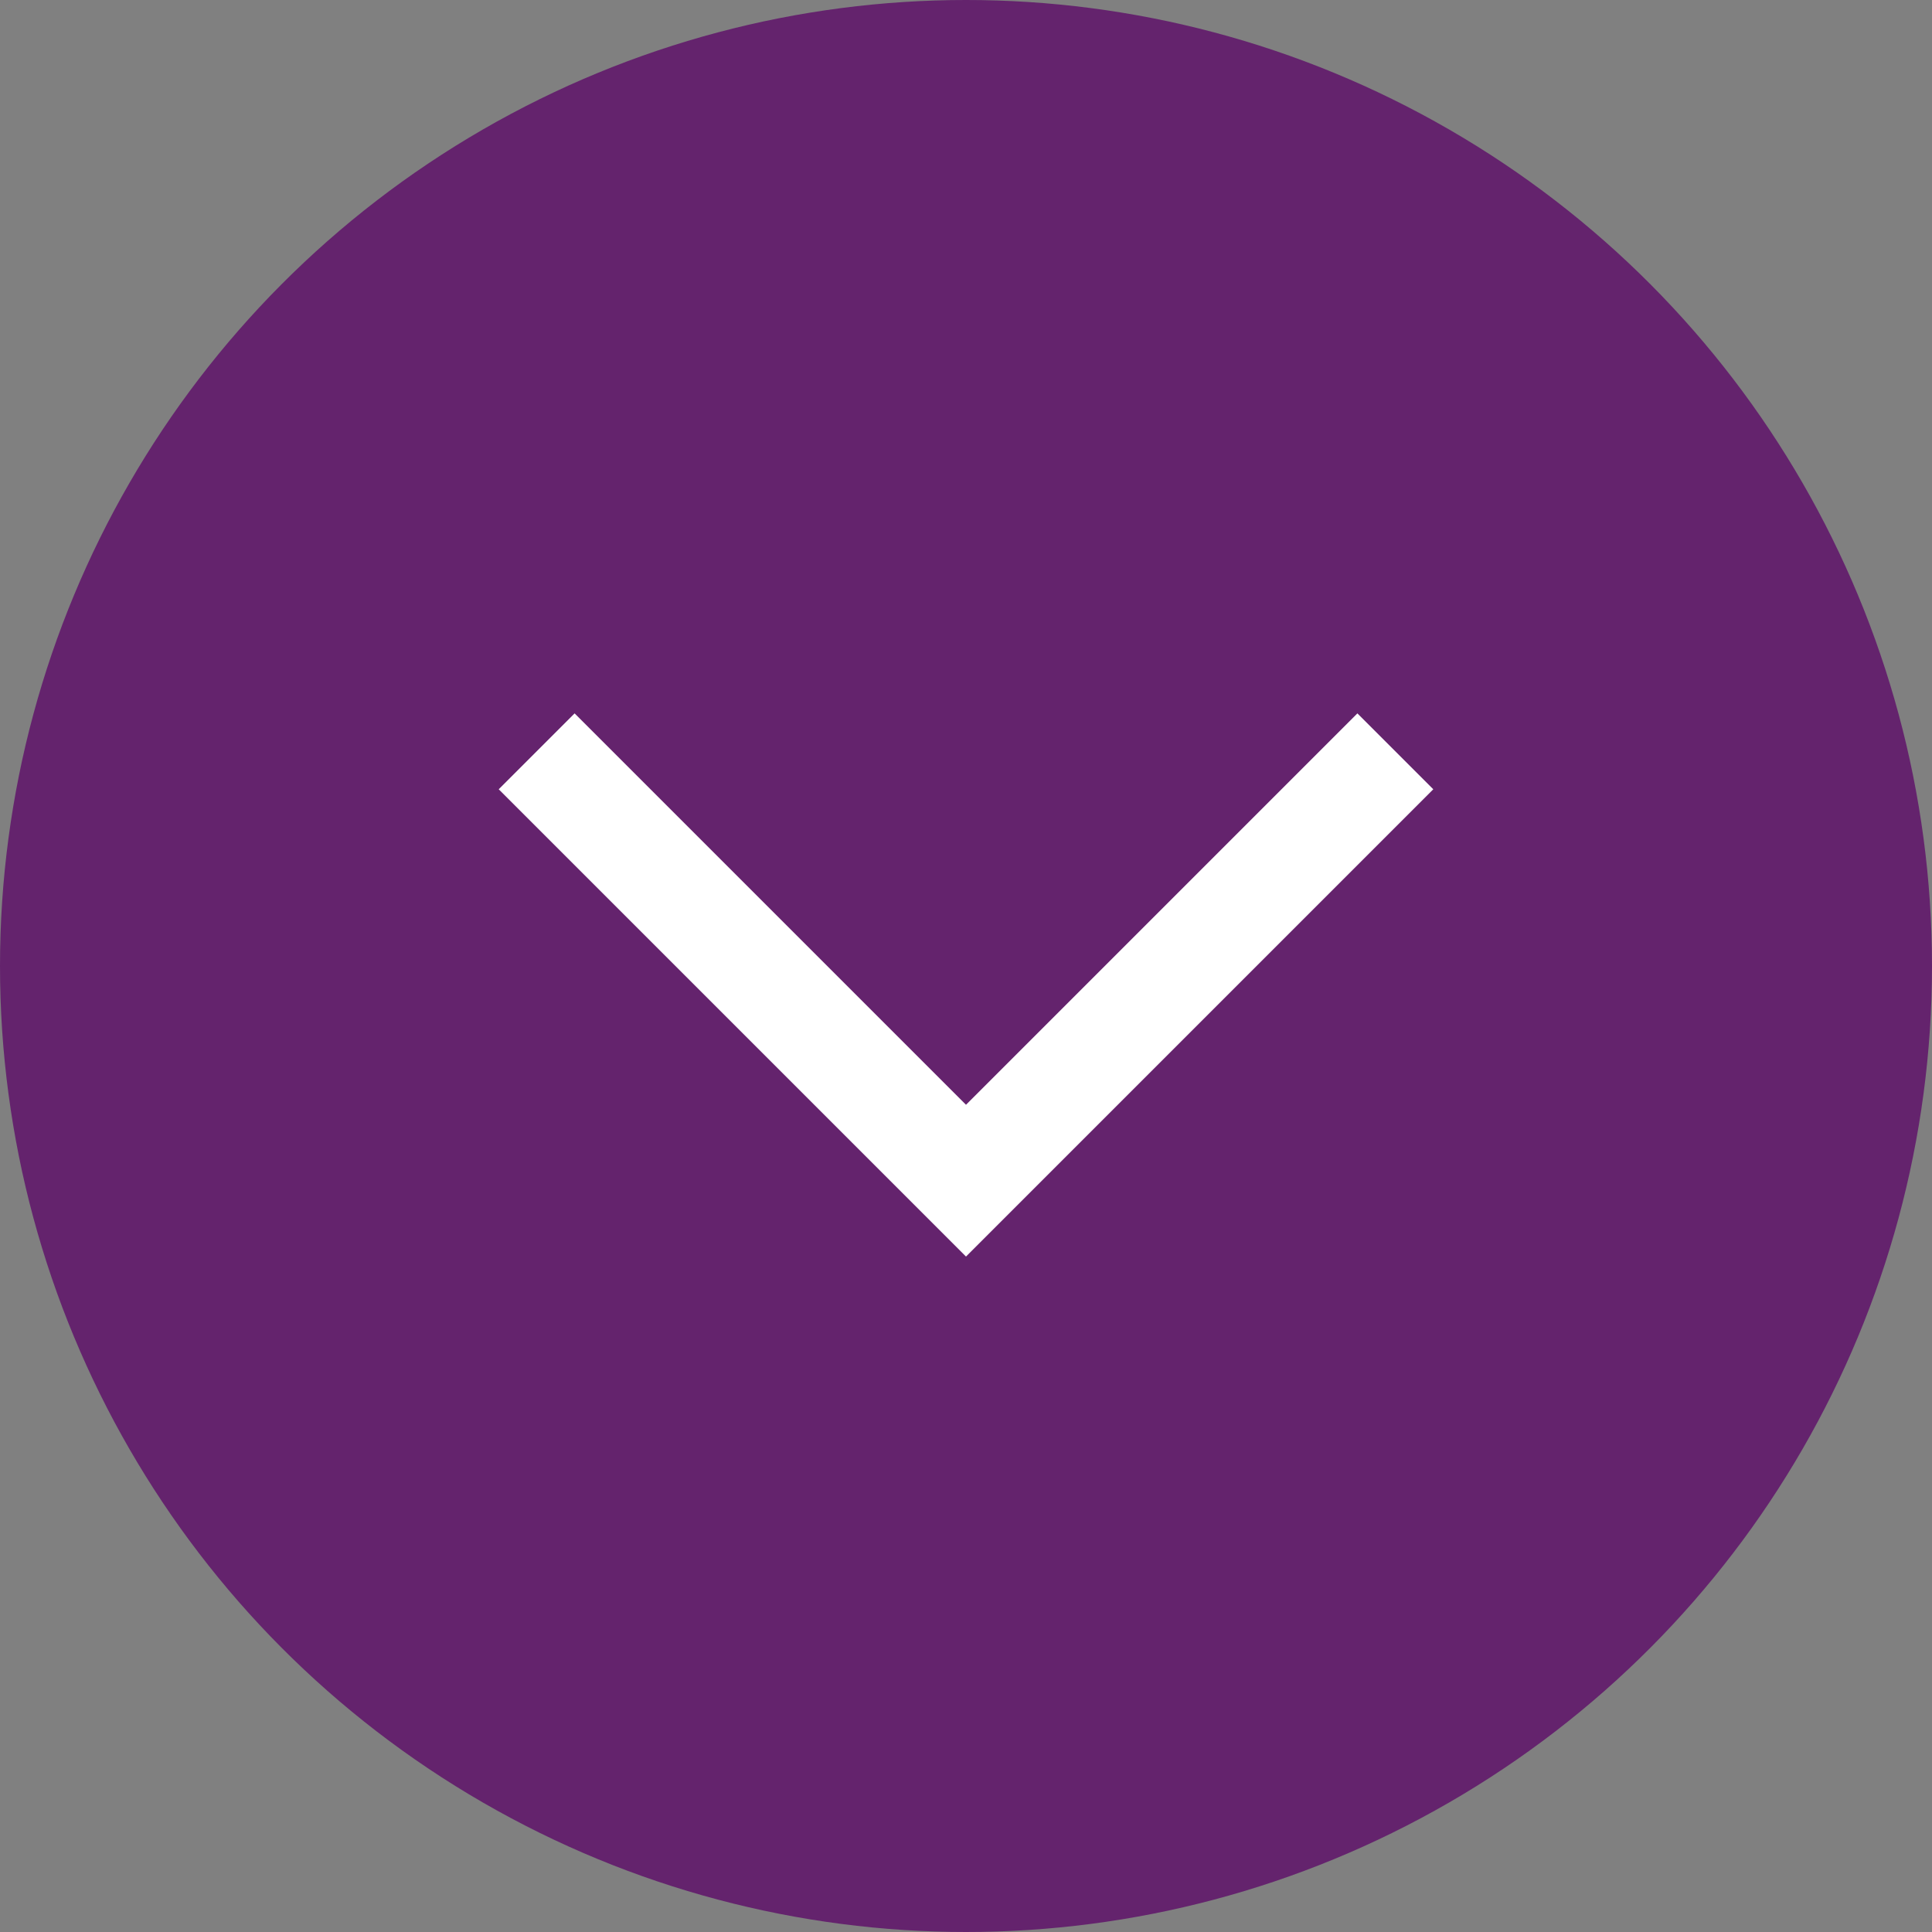<?xml version="1.0" encoding="UTF-8"?>
<svg width="18px" height="18px" viewBox="0 0 18 18" version="1.1" xmlns="http://www.w3.org/2000/svg" xmlns:xlink="http://www.w3.org/1999/xlink">
    <rect x="0" y="0" width="18" height="18" fill="#808080" stroke="none"/>
    <!-- Generator: Sketch 56.3 (81716) - https://sketch.com -->
    <title>Group 12</title>
    <desc>Created with Sketch.</desc>
    <g id="Main-Tables" stroke="none" stroke-width="1" fill="none" fill-rule="evenodd">
        <g id="Main-Tables_Style-1_Select-Demographic_Select-table" transform="translate(-1332, -441)">
            <g id="Group-13" transform="translate(1257, 435)">
                <g id="Group-12" transform="translate(75, 6)">
                    <circle id="Oval" fill="#64236D" cx="9" cy="9" r="9"></circle>
                    <polyline id="Stroke-1" stroke="#FFFFFF" transform="translate(9, 9) rotate(-270) translate(-9, -9) " points="7 5 11 9 7 13"></polyline>
                </g>
            </g>
        </g>
    </g>
</svg>